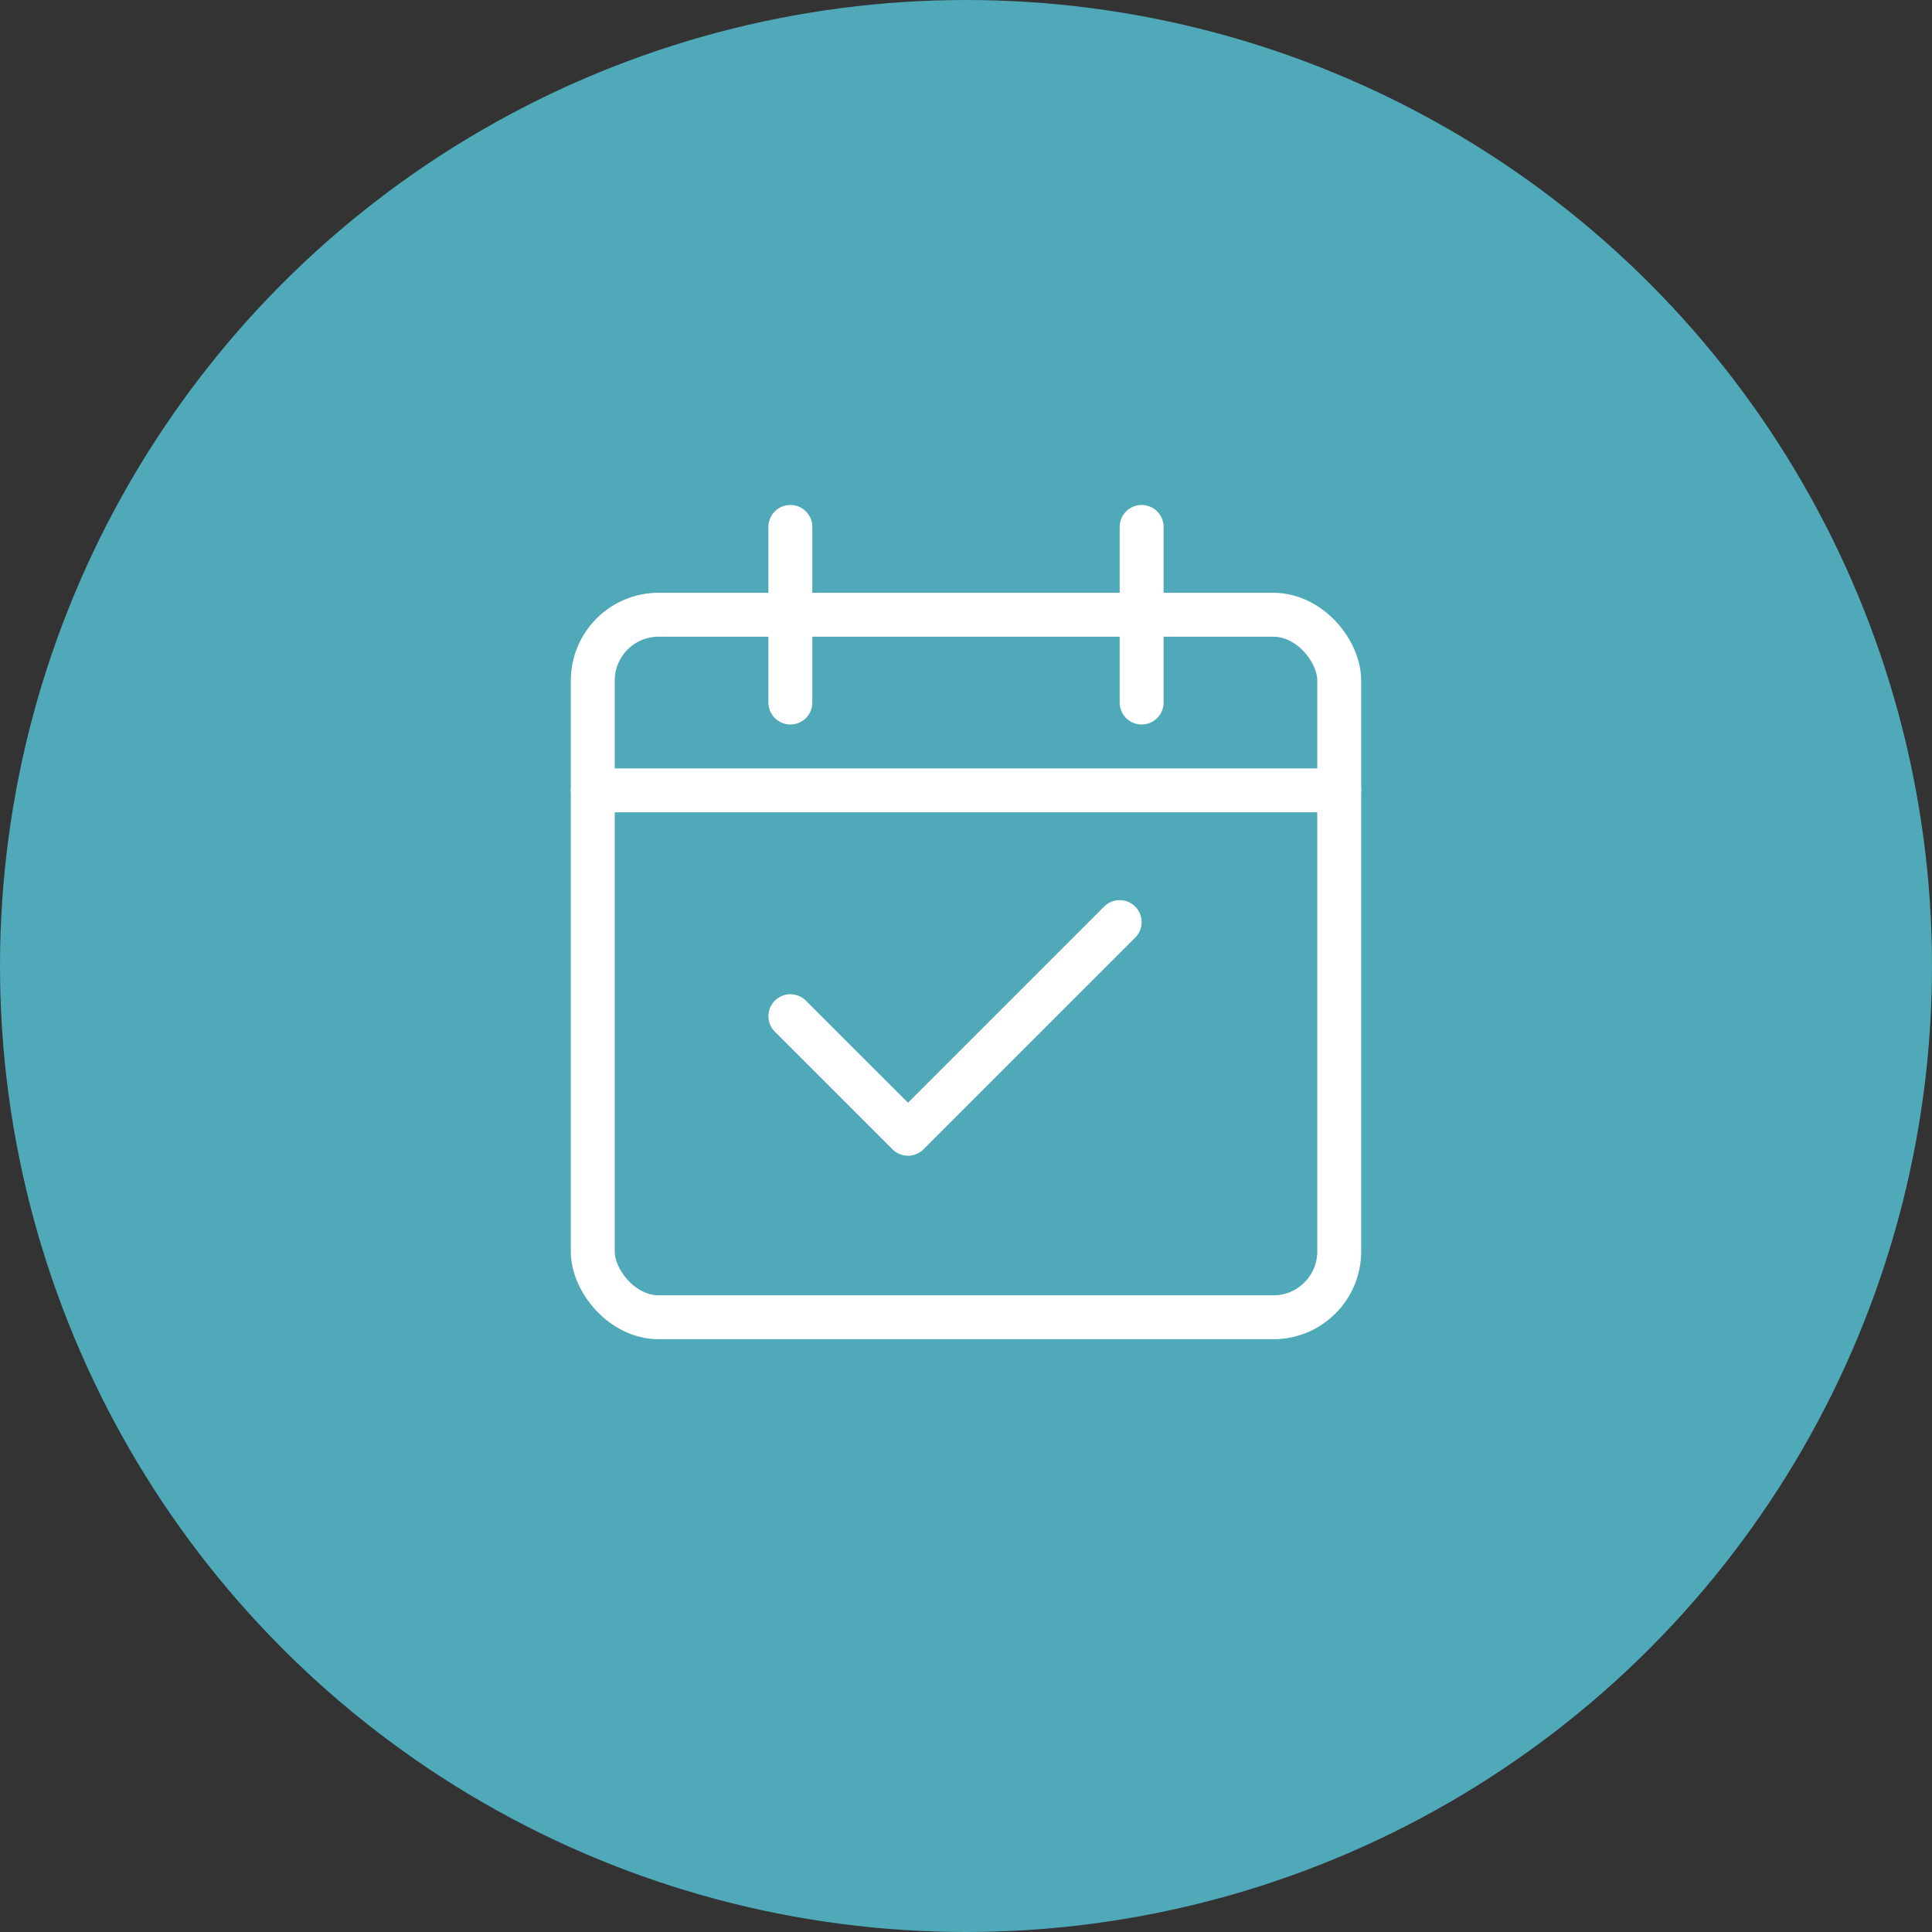 <svg width="44" height="44" viewBox="0 0 44 44" fill="none" xmlns="http://www.w3.org/2000/svg">
<rect x="0" y="0" width="44" height="44" fill="#333333" stroke="none"/>
<circle cx="22" cy="22" r="22" fill="#4FA9B8"/>
<rect x="13.5" y="14" width="17" height="16" rx="1.5" stroke="white"/>
<path d="M18 12V16" stroke="white" stroke-linecap="round"/>
<path d="M26 12V16" stroke="white" stroke-linecap="round"/>
<path d="M13.5 18H30.5" stroke="white" stroke-linecap="round"/>
<path d="M18 23.143L20.679 25.821L25.5 21" stroke="white" stroke-linecap="round" stroke-linejoin="round"/>
</svg>
